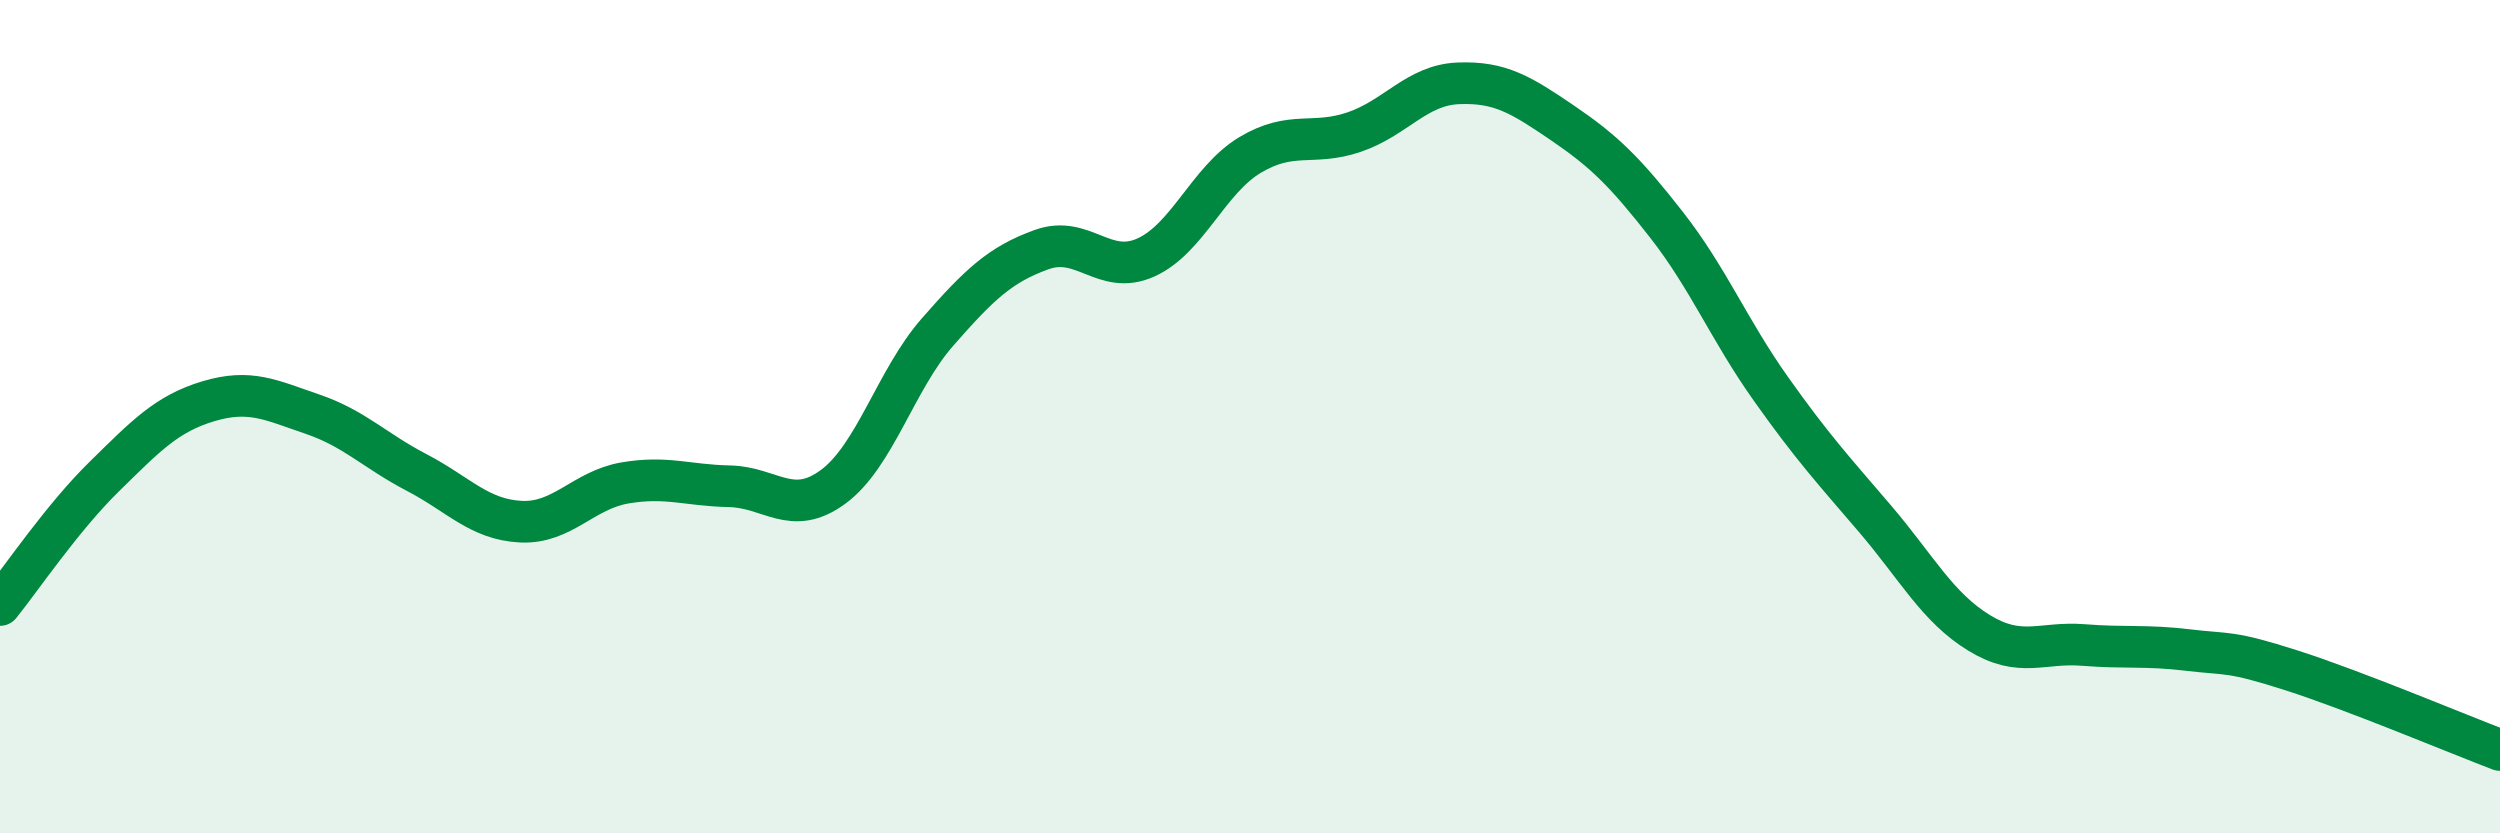
    <svg width="60" height="20" viewBox="0 0 60 20" xmlns="http://www.w3.org/2000/svg">
      <path
        d="M 0,14.52 C 0.5,13.9 1.5,12.42 2.5,11.44 C 3.5,10.46 4,9.93 5,9.63 C 6,9.33 6.5,9.6 7.5,9.94 C 8.5,10.28 9,10.82 10,11.34 C 11,11.86 11.5,12.47 12.5,12.52 C 13.5,12.57 14,11.76 15,11.59 C 16,11.42 16.5,11.65 17.5,11.67 C 18.5,11.69 19,12.42 20,11.68 C 21,10.94 21.5,9.11 22.5,7.97 C 23.5,6.83 24,6.35 25,5.99 C 26,5.63 26.5,6.63 27.5,6.18 C 28.5,5.73 29,4.32 30,3.72 C 31,3.12 31.5,3.51 32.5,3.17 C 33.5,2.83 34,2.04 35,2 C 36,1.96 36.5,2.27 37.5,2.95 C 38.5,3.63 39,4.12 40,5.4 C 41,6.68 41.5,7.92 42.5,9.33 C 43.5,10.74 44,11.28 45,12.45 C 46,13.62 46.5,14.58 47.5,15.19 C 48.5,15.8 49,15.4 50,15.48 C 51,15.56 51.5,15.48 52.5,15.6 C 53.5,15.72 53.5,15.61 55,16.09 C 56.5,16.57 59,17.62 60,18L60 20L0 20Z"
        fill="#008740"
        opacity="0.1"
        stroke-linecap="round"
        stroke-linejoin="round"
      />
      <path
        d="M 0,14.52 C 0.5,13.9 1.5,12.42 2.5,11.44 C 3.5,10.46 4,9.93 5,9.63 C 6,9.33 6.5,9.6 7.5,9.94 C 8.5,10.28 9,10.82 10,11.34 C 11,11.86 11.5,12.47 12.5,12.52 C 13.5,12.57 14,11.76 15,11.59 C 16,11.42 16.5,11.65 17.5,11.67 C 18.5,11.69 19,12.42 20,11.68 C 21,10.94 21.5,9.11 22.5,7.97 C 23.5,6.83 24,6.35 25,5.99 C 26,5.63 26.5,6.63 27.5,6.18 C 28.5,5.73 29,4.32 30,3.72 C 31,3.12 31.5,3.51 32.5,3.17 C 33.5,2.83 34,2.04 35,2 C 36,1.96 36.5,2.27 37.5,2.95 C 38.5,3.63 39,4.12 40,5.4 C 41,6.68 41.5,7.92 42.5,9.33 C 43.5,10.74 44,11.28 45,12.45 C 46,13.62 46.5,14.58 47.5,15.19 C 48.5,15.8 49,15.4 50,15.48 C 51,15.56 51.5,15.48 52.5,15.6 C 53.5,15.72 53.5,15.61 55,16.09 C 56.5,16.57 59,17.62 60,18"
        stroke="#008740"
        stroke-width="1"
        fill="none"
        stroke-linecap="round"
        stroke-linejoin="round"
      />
    </svg>
  